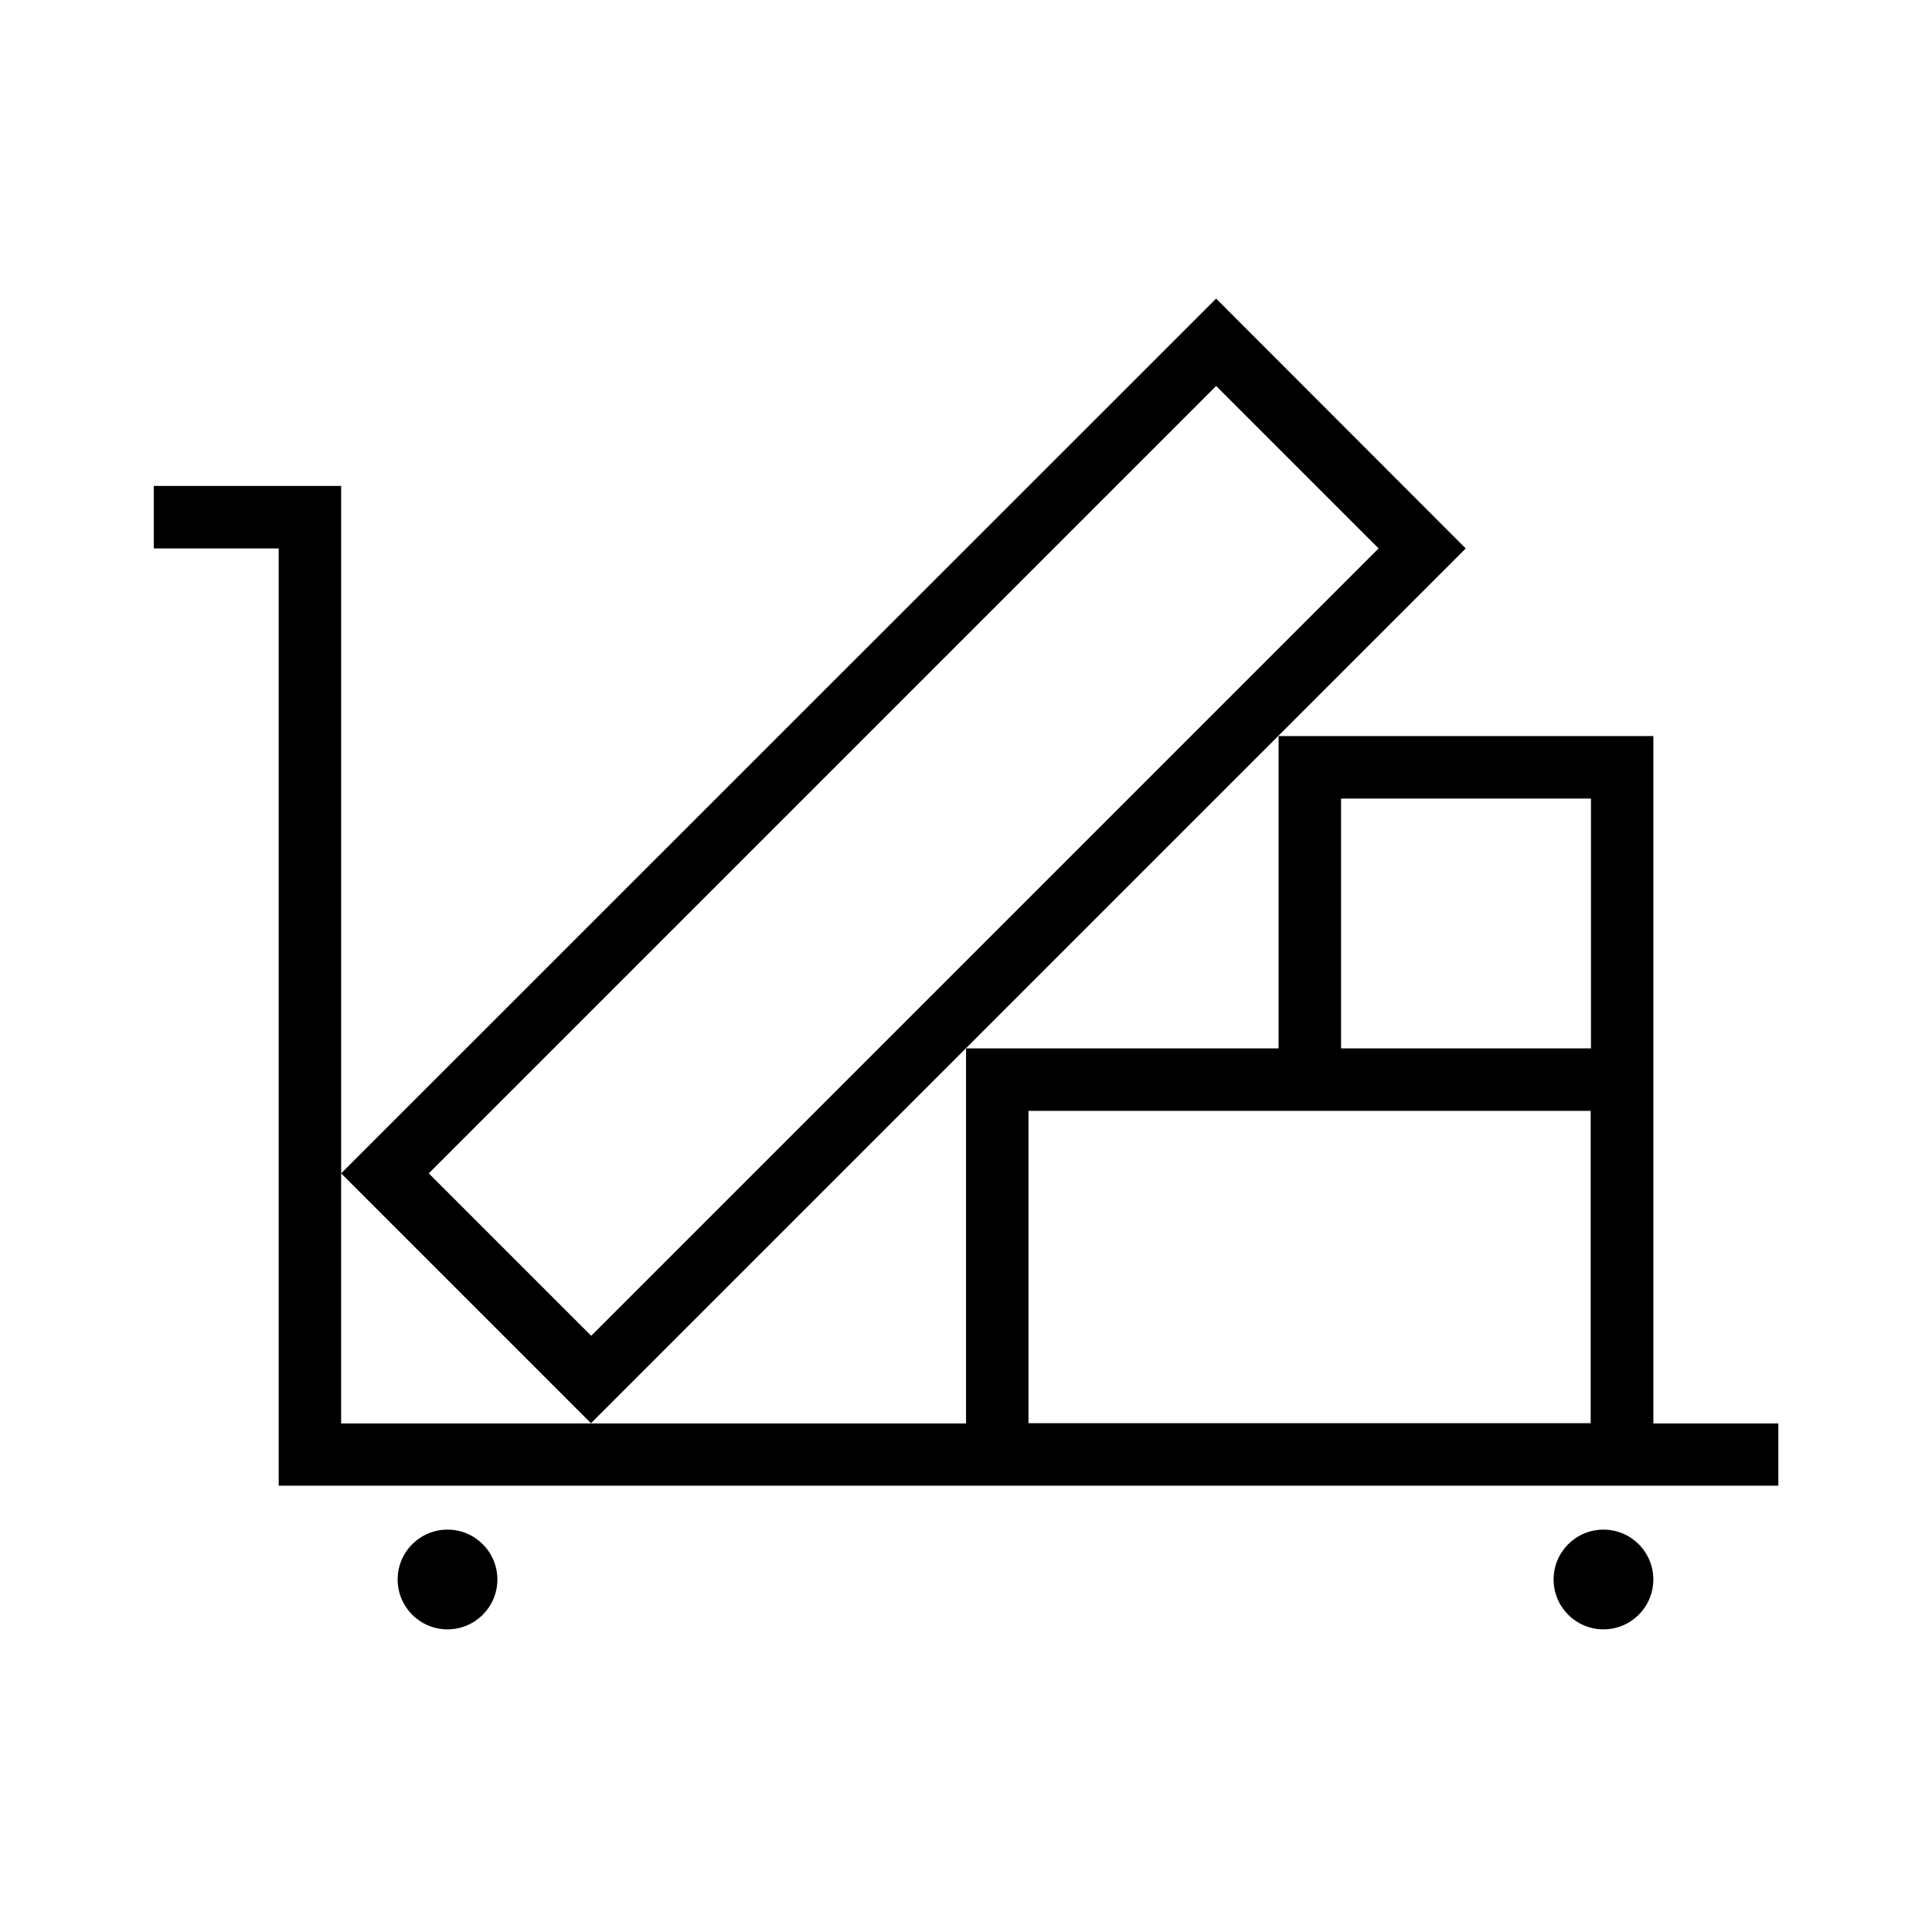 <?xml version="1.0" encoding="UTF-8"?>
<!-- Uploaded to: ICON Repo, www.svgrepo.com, Generator: ICON Repo Mixer Tools -->
<svg fill="#000000" width="800px" height="800px" version="1.1" viewBox="144 144 512 512" xmlns="http://www.w3.org/2000/svg">
 <g>
  <path d="m615.27 521.23h-33.109v-182.16h-99.32v82.766l-82.836-0.004v99.391h-99.32l-66.285 0.004v-66.277l66.215 66.215 231.82-231.82-66.148-66.215-231.88 231.82v-182.17h-49.66v16.555h33.109v248.38h397.42v-16.488zm-148.98-274.94 43.051 43.051-208.66 208.66-43.051-43.051zm33.105 109.33h66.223v66.215h-66.223zm-82.84 82.773h148.99v82.77h-148.99l0.004-82.77z"/>
  <path d="m275.81 562.58c0 7.297-5.914 13.215-13.215 13.215-7.297 0-13.215-5.918-13.215-13.215s5.918-13.215 13.215-13.215c7.301 0 13.215 5.918 13.215 13.215"/>
  <path d="m582.15 562.58c0 7.297-5.918 13.215-13.215 13.215-7.301 0-13.215-5.918-13.215-13.215s5.914-13.215 13.215-13.215c7.297 0 13.215 5.918 13.215 13.215"/>
 </g>
</svg>